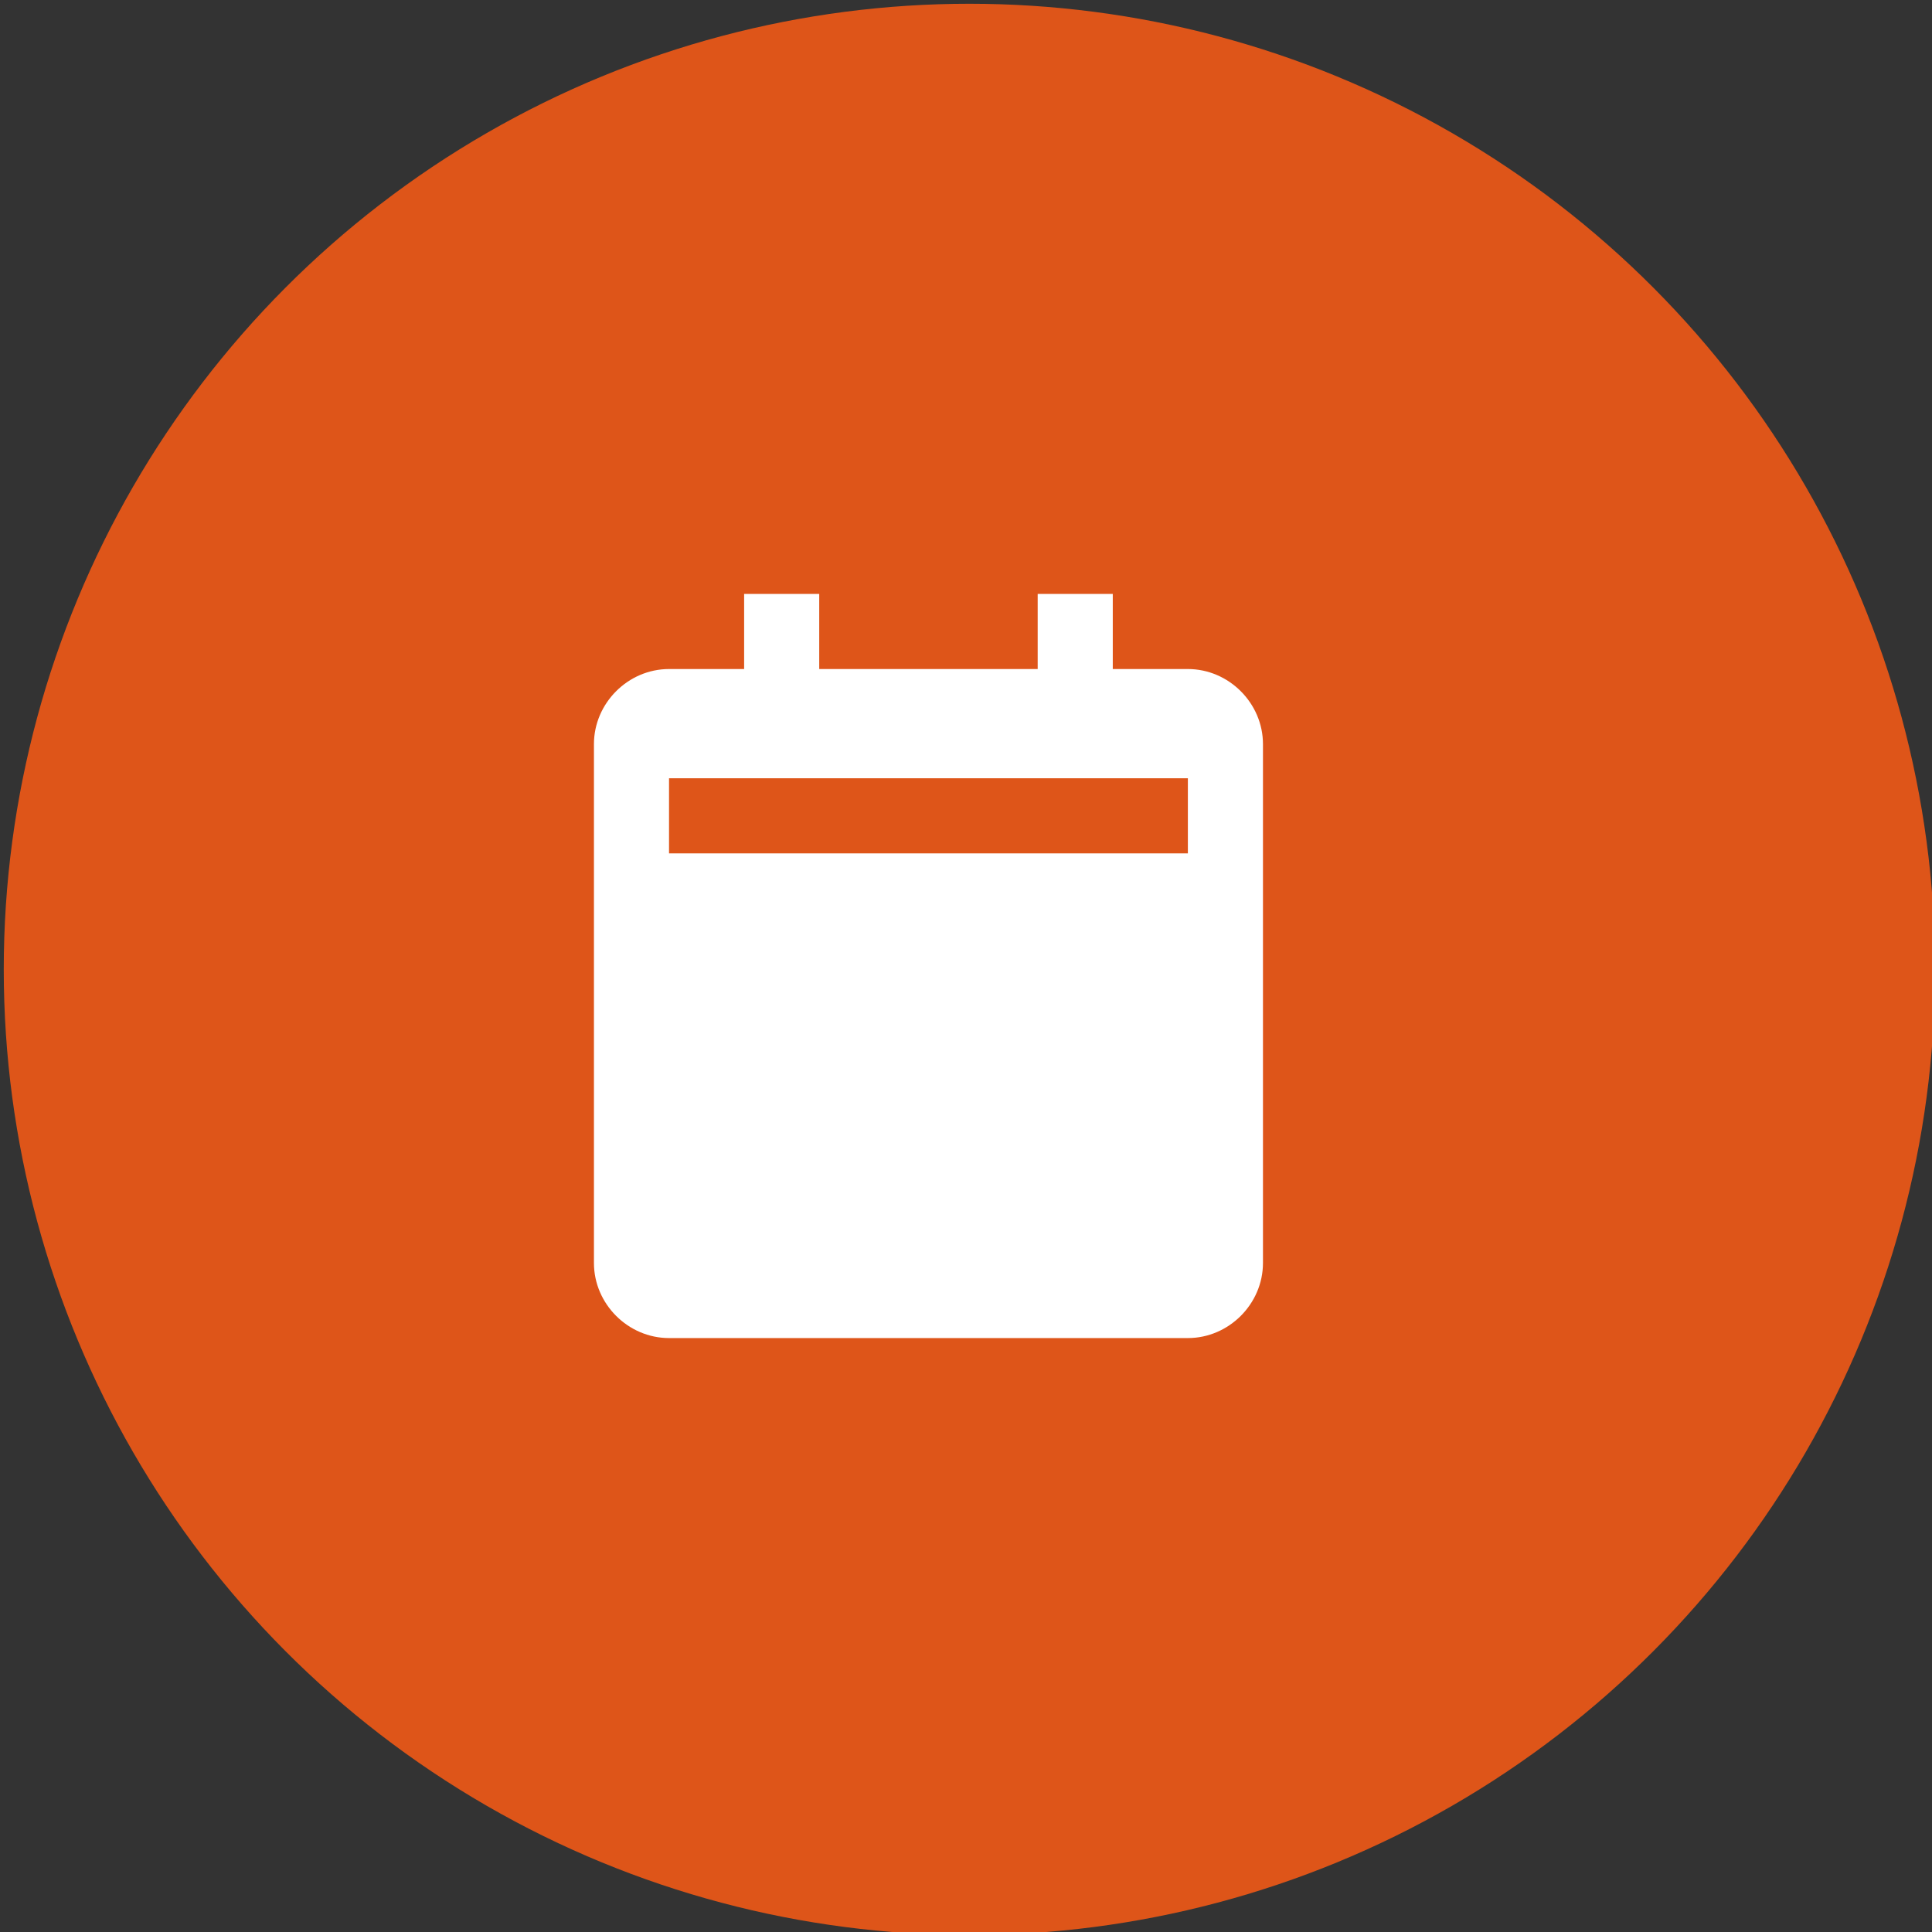 <svg enable-background="new 0 0 28.3 28.3" viewBox="0 0 28.3 28.3" xmlns="http://www.w3.org/2000/svg"><rect x="0" y="0" width="28.3" height="28.3" fill="#333333" stroke="none"/><g transform="translate(-15 -267.5)"><circle cx="29.2" cy="281.7" fill="none" r="14.2"/><circle cx="29.2" cy="281.7" fill="#de5519" r="13.6" stroke="#de5519" stroke-width="1.09"/><path d="m24.8 287.1h7.6c.6 0 1.1-.5 1.1-1.1v-7.6c0-.6-.5-1.1-1.1-1.1h-1.1v-1.1h-1.1v1.1h-3.2v-1.1h-1.1v1.1h-1.1c-.6 0-1.1.5-1.1 1.1v7.6c0 .6.5 1.1 1.1 1.1zm0-8.2h7.6v1.1h-7.6z" fill="#fff"/></g></svg>